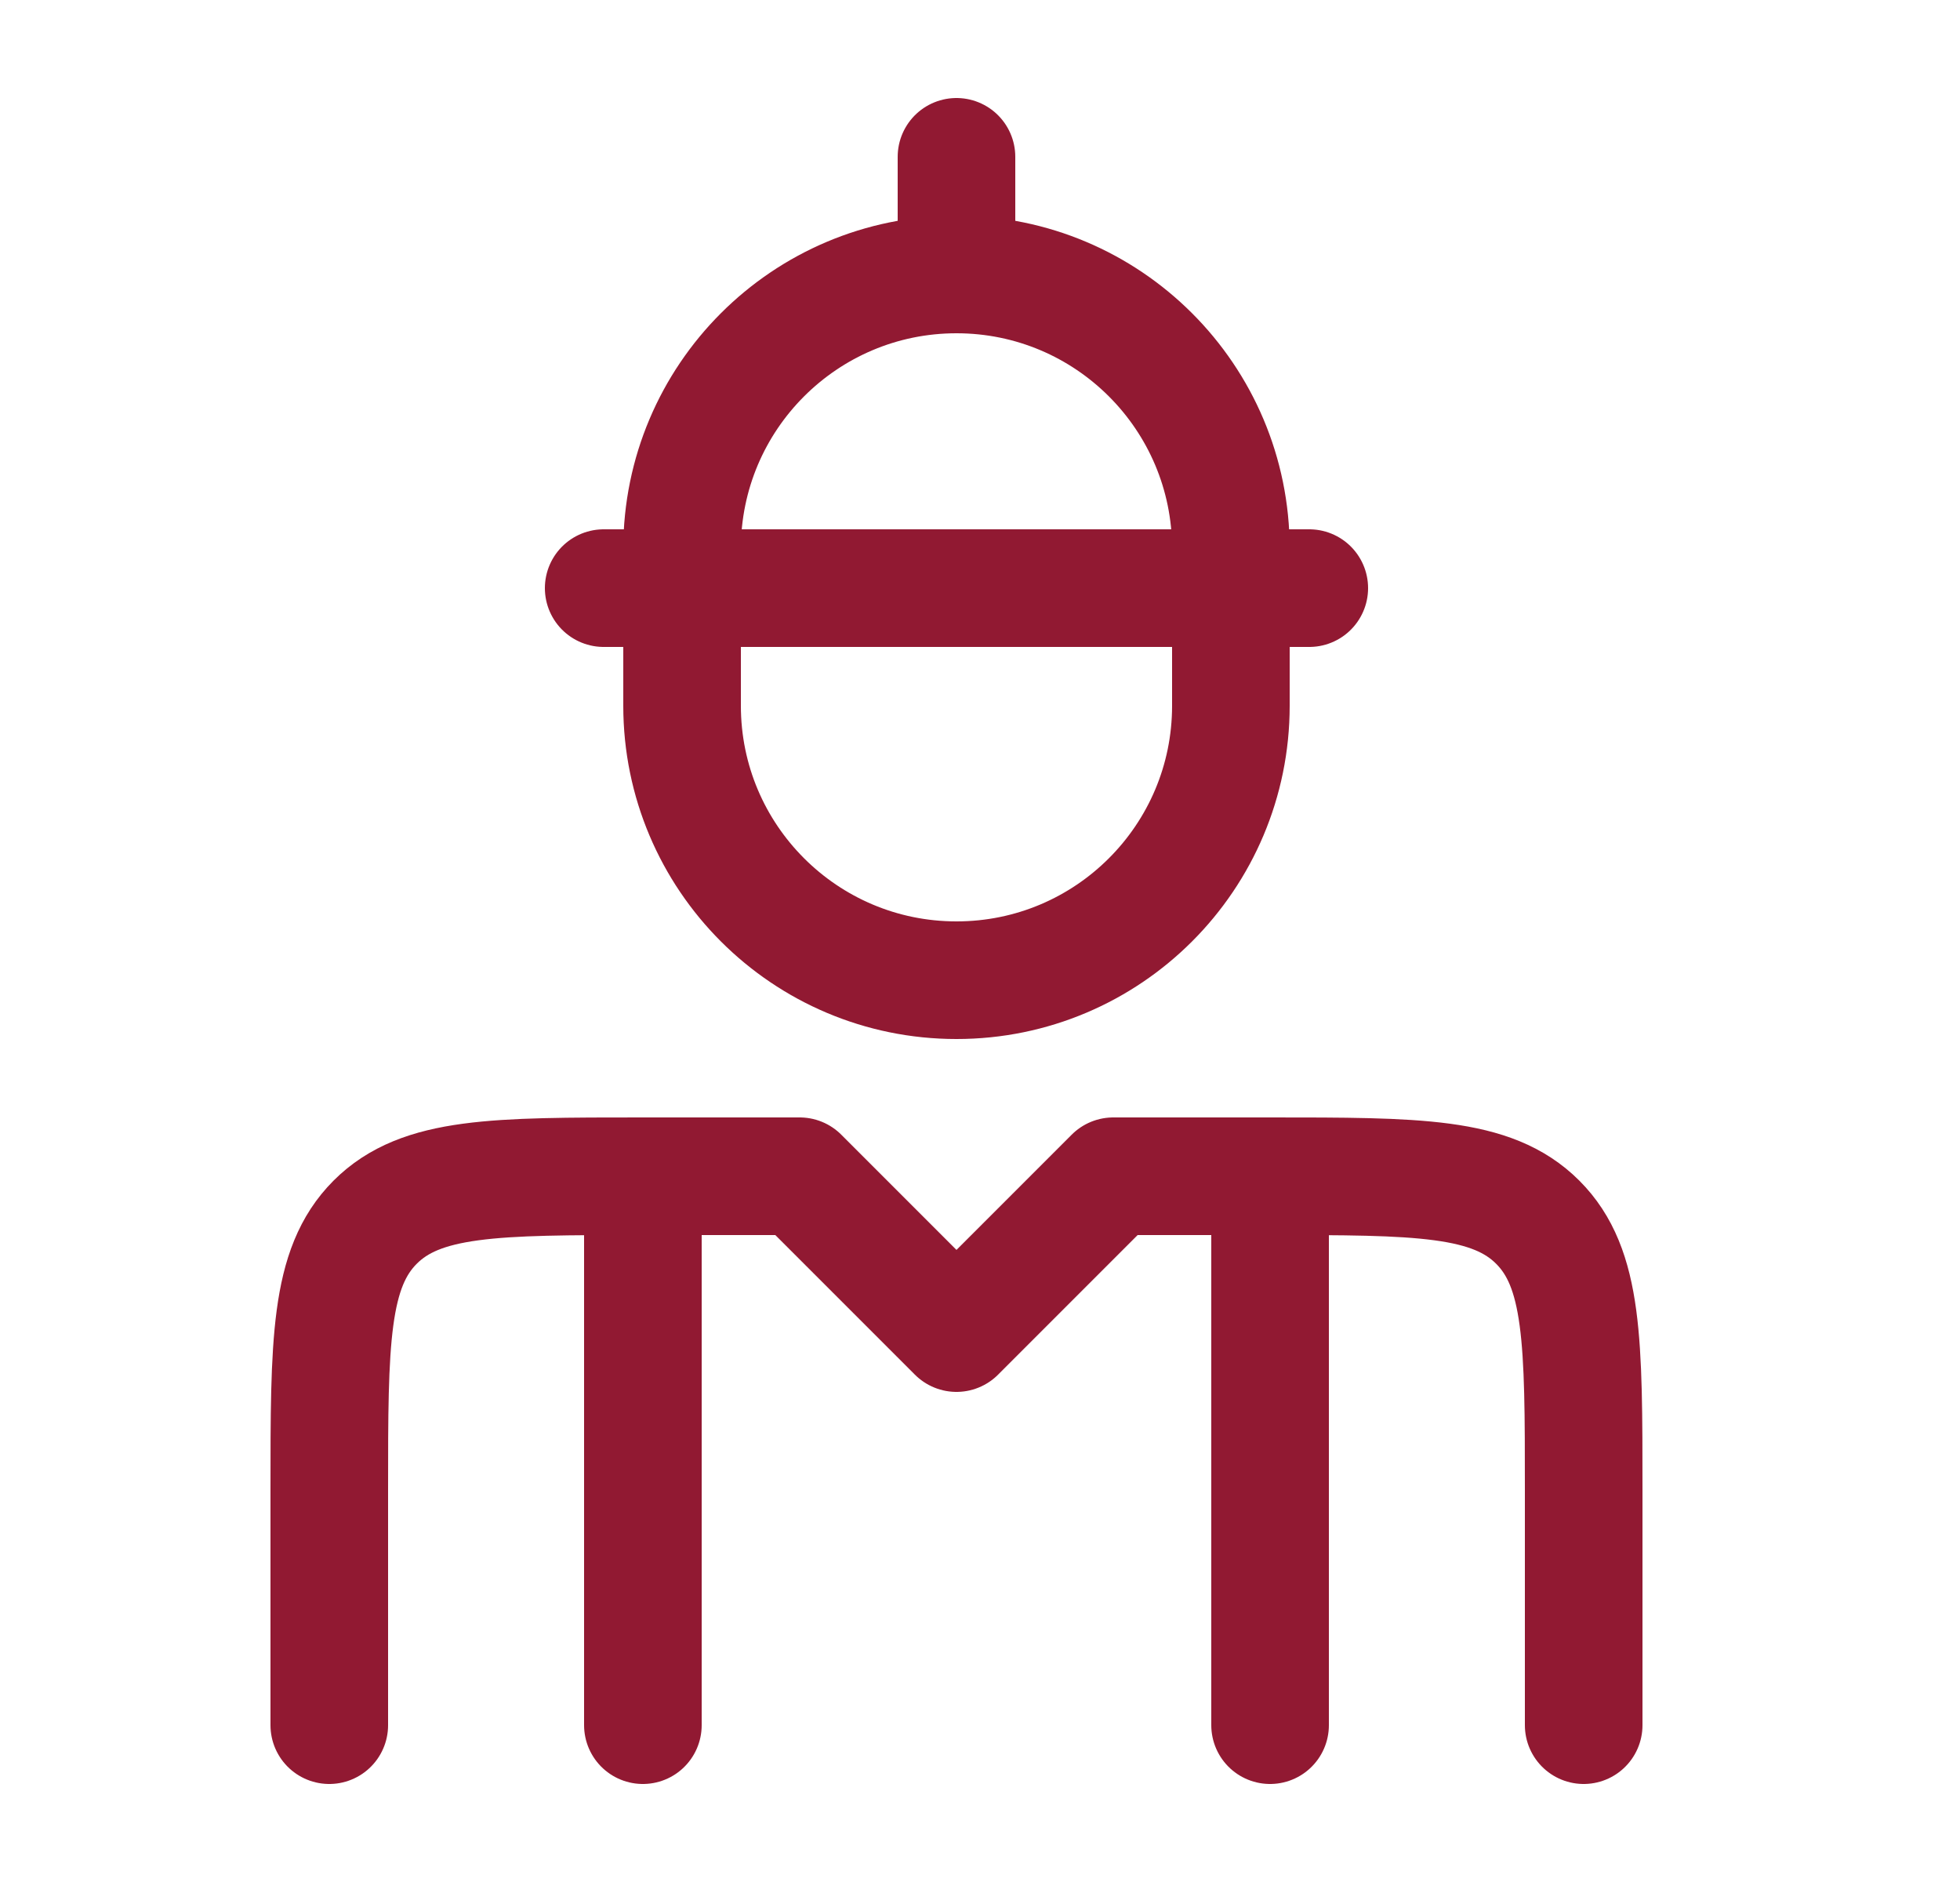 <svg xmlns="http://www.w3.org/2000/svg" fill="none" viewBox="0 0 25 24" height="24" width="25">
<path stroke-linejoin="round" stroke-linecap="round" stroke-width="1.5" stroke="#911932" d="M20.2 22V19C20.2 17.114 20.2 16.172 19.614 15.586C19.028 15 18.085 15 16.2 15H14.2L12.2 17L10.2 15H8.2C6.314 15 5.371 15 4.785 15.586C4.2 16.172 4.2 17.114 4.2 19V22"></path>
<path stroke-linejoin="round" stroke-linecap="round" stroke-width="1.5" stroke="#911932" d="M16.2 15V22"></path>
<path stroke-linejoin="round" stroke-linecap="round" stroke-width="1.5" stroke="#911932" d="M8.2 15V22"></path>
<path stroke-linejoin="round" stroke-linecap="round" stroke-width="1.5" stroke="#911932" d="M15.7 9V7C15.7 5.067 14.133 3.5 12.2 3.5C10.267 3.5 8.7 5.067 8.7 7V9C8.7 10.933 10.267 12.5 12.2 12.5C14.133 12.5 15.7 10.933 15.7 9Z"></path>
<path stroke-linejoin="round" stroke-linecap="round" stroke-width="1.5" stroke="#911932" d="M7.7 7.5H16.7"></path>
<path stroke-linejoin="round" stroke-linecap="round" stroke-width="1.5" stroke="#911932" d="M12.2 2V3.5"></path>
</svg>
